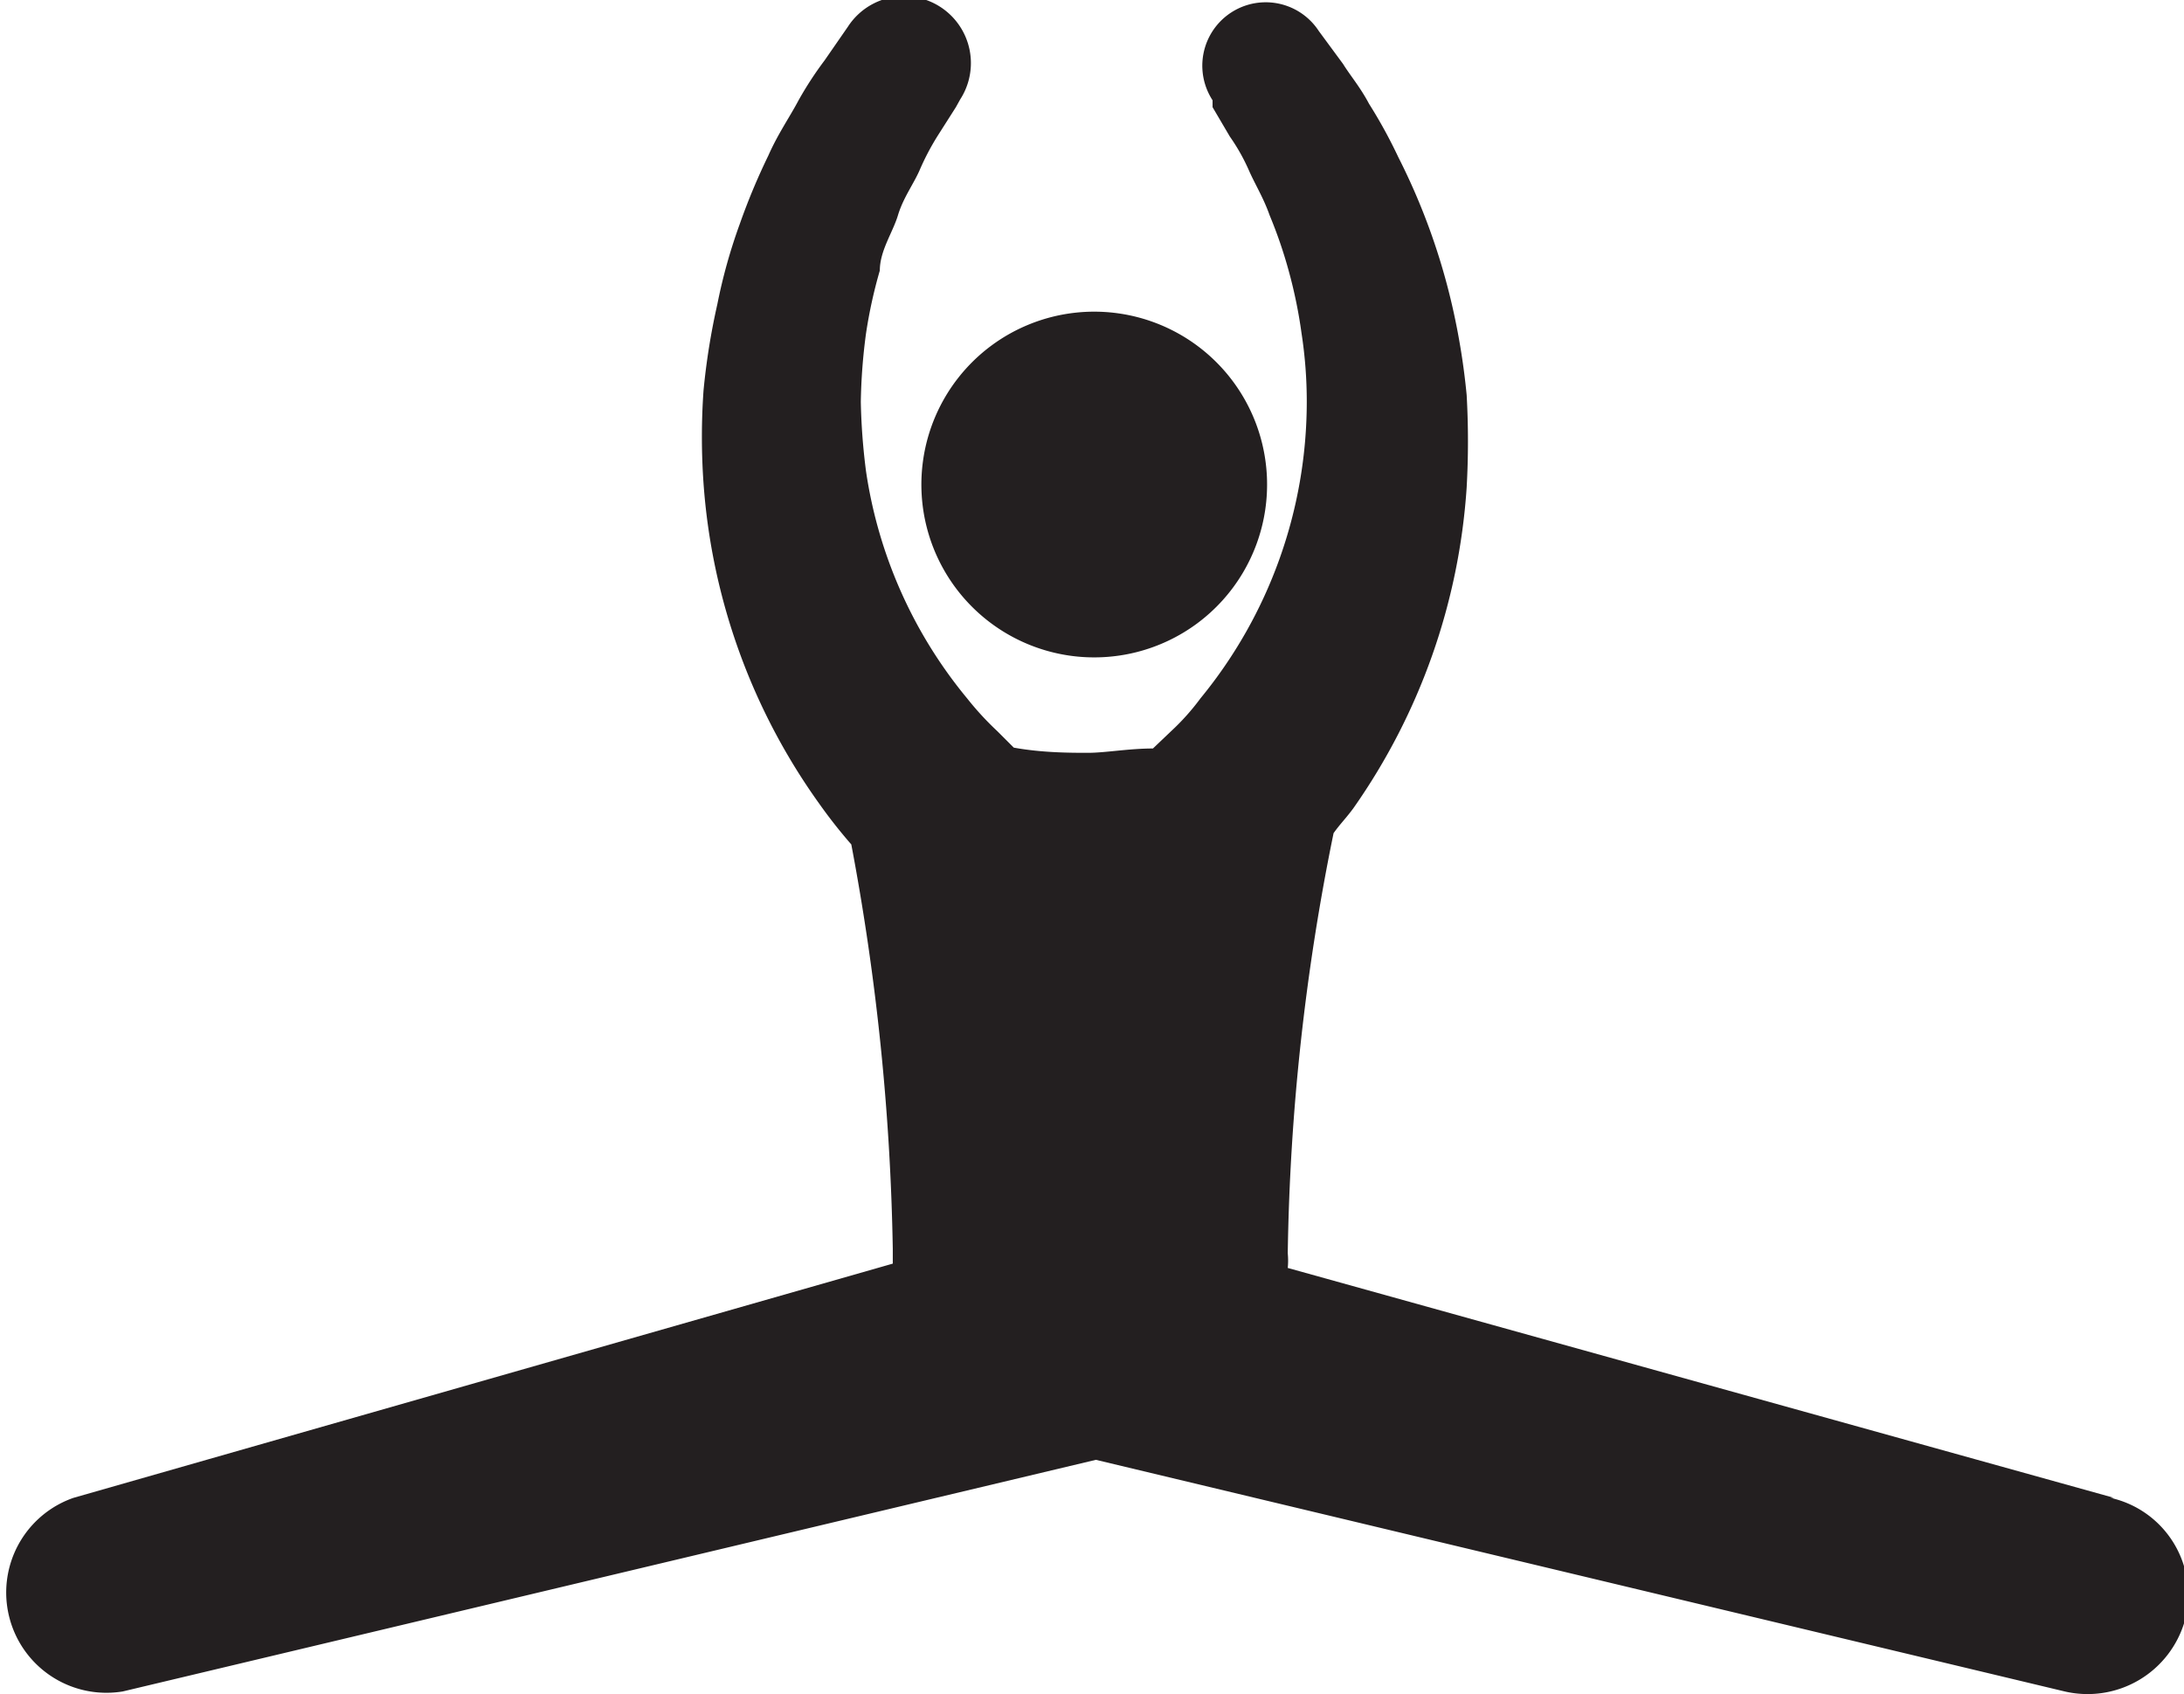 <svg viewBox="0 0 25.27 19.6" xmlns="http://www.w3.org/2000/svg"><path d="m14 8.51a2 2 0 1 0 2.29-1.7 2 2 0 0 0 -2.29 1.7zm13.78 12-9.56-2.66a.88.88 0 0 0 0-.17 26.09 26.09 0 0 1 .53-4.86c.07-.1.15-.18.23-.29a7.29 7.29 0 0 0 1.31-3.71 9.55 9.55 0 0 0 0-1.07 8.05 8.05 0 0 0 -.16-1 7.52 7.52 0 0 0 -.63-1.75 5.76 5.76 0 0 0 -.34-.62c-.1-.19-.22-.33-.3-.46l-.28-.38a.73.73 0 0 0 -1.23.8v.08l.2.34a2.26 2.26 0 0 1 .22.39c.07.16.17.32.24.52a5.33 5.33 0 0 1 .22.64 5.55 5.55 0 0 1 .15.73 5.16 5.16 0 0 1 .06.79 5.41 5.41 0 0 1 -1.23 3.43 2.71 2.71 0 0 1 -.34.38l-.21.2c-.28 0-.55.05-.75.05s-.53 0-.86-.06l-.19-.19a3.48 3.48 0 0 1 -.35-.38 5.34 5.34 0 0 1 -1.17-2.63 7.36 7.36 0 0 1 -.06-.8 6.66 6.66 0 0 1 .06-.79 5.55 5.55 0 0 1 .16-.73c0-.23.15-.44.21-.64s.18-.36.25-.52a2.92 2.92 0 0 1 .21-.4l.21-.33.05-.09a.77.77 0 0 0 -1.3-.84l-.27.39a4.1 4.1 0 0 0 -.3.46c-.1.19-.24.39-.35.64a7.54 7.54 0 0 0 -.33.79 6.31 6.31 0 0 0 -.26.93 7.93 7.93 0 0 0 -.16 1 7.66 7.66 0 0 0 0 1.07 7.24 7.24 0 0 0 1.34 3.71 5.9 5.9 0 0 0 .37.47 27.64 27.64 0 0 1 .48 4.68v.17l-9.48 2.71a1.16 1.16 0 0 0 .57 2.24l11.26-2.68 11.21 2.68a1.17 1.17 0 0 0 1.39-.82 1.15 1.15 0 0 0 -.86-1.42z" fill="#231f20" transform="translate(-3.32 -3.18)"/></svg>